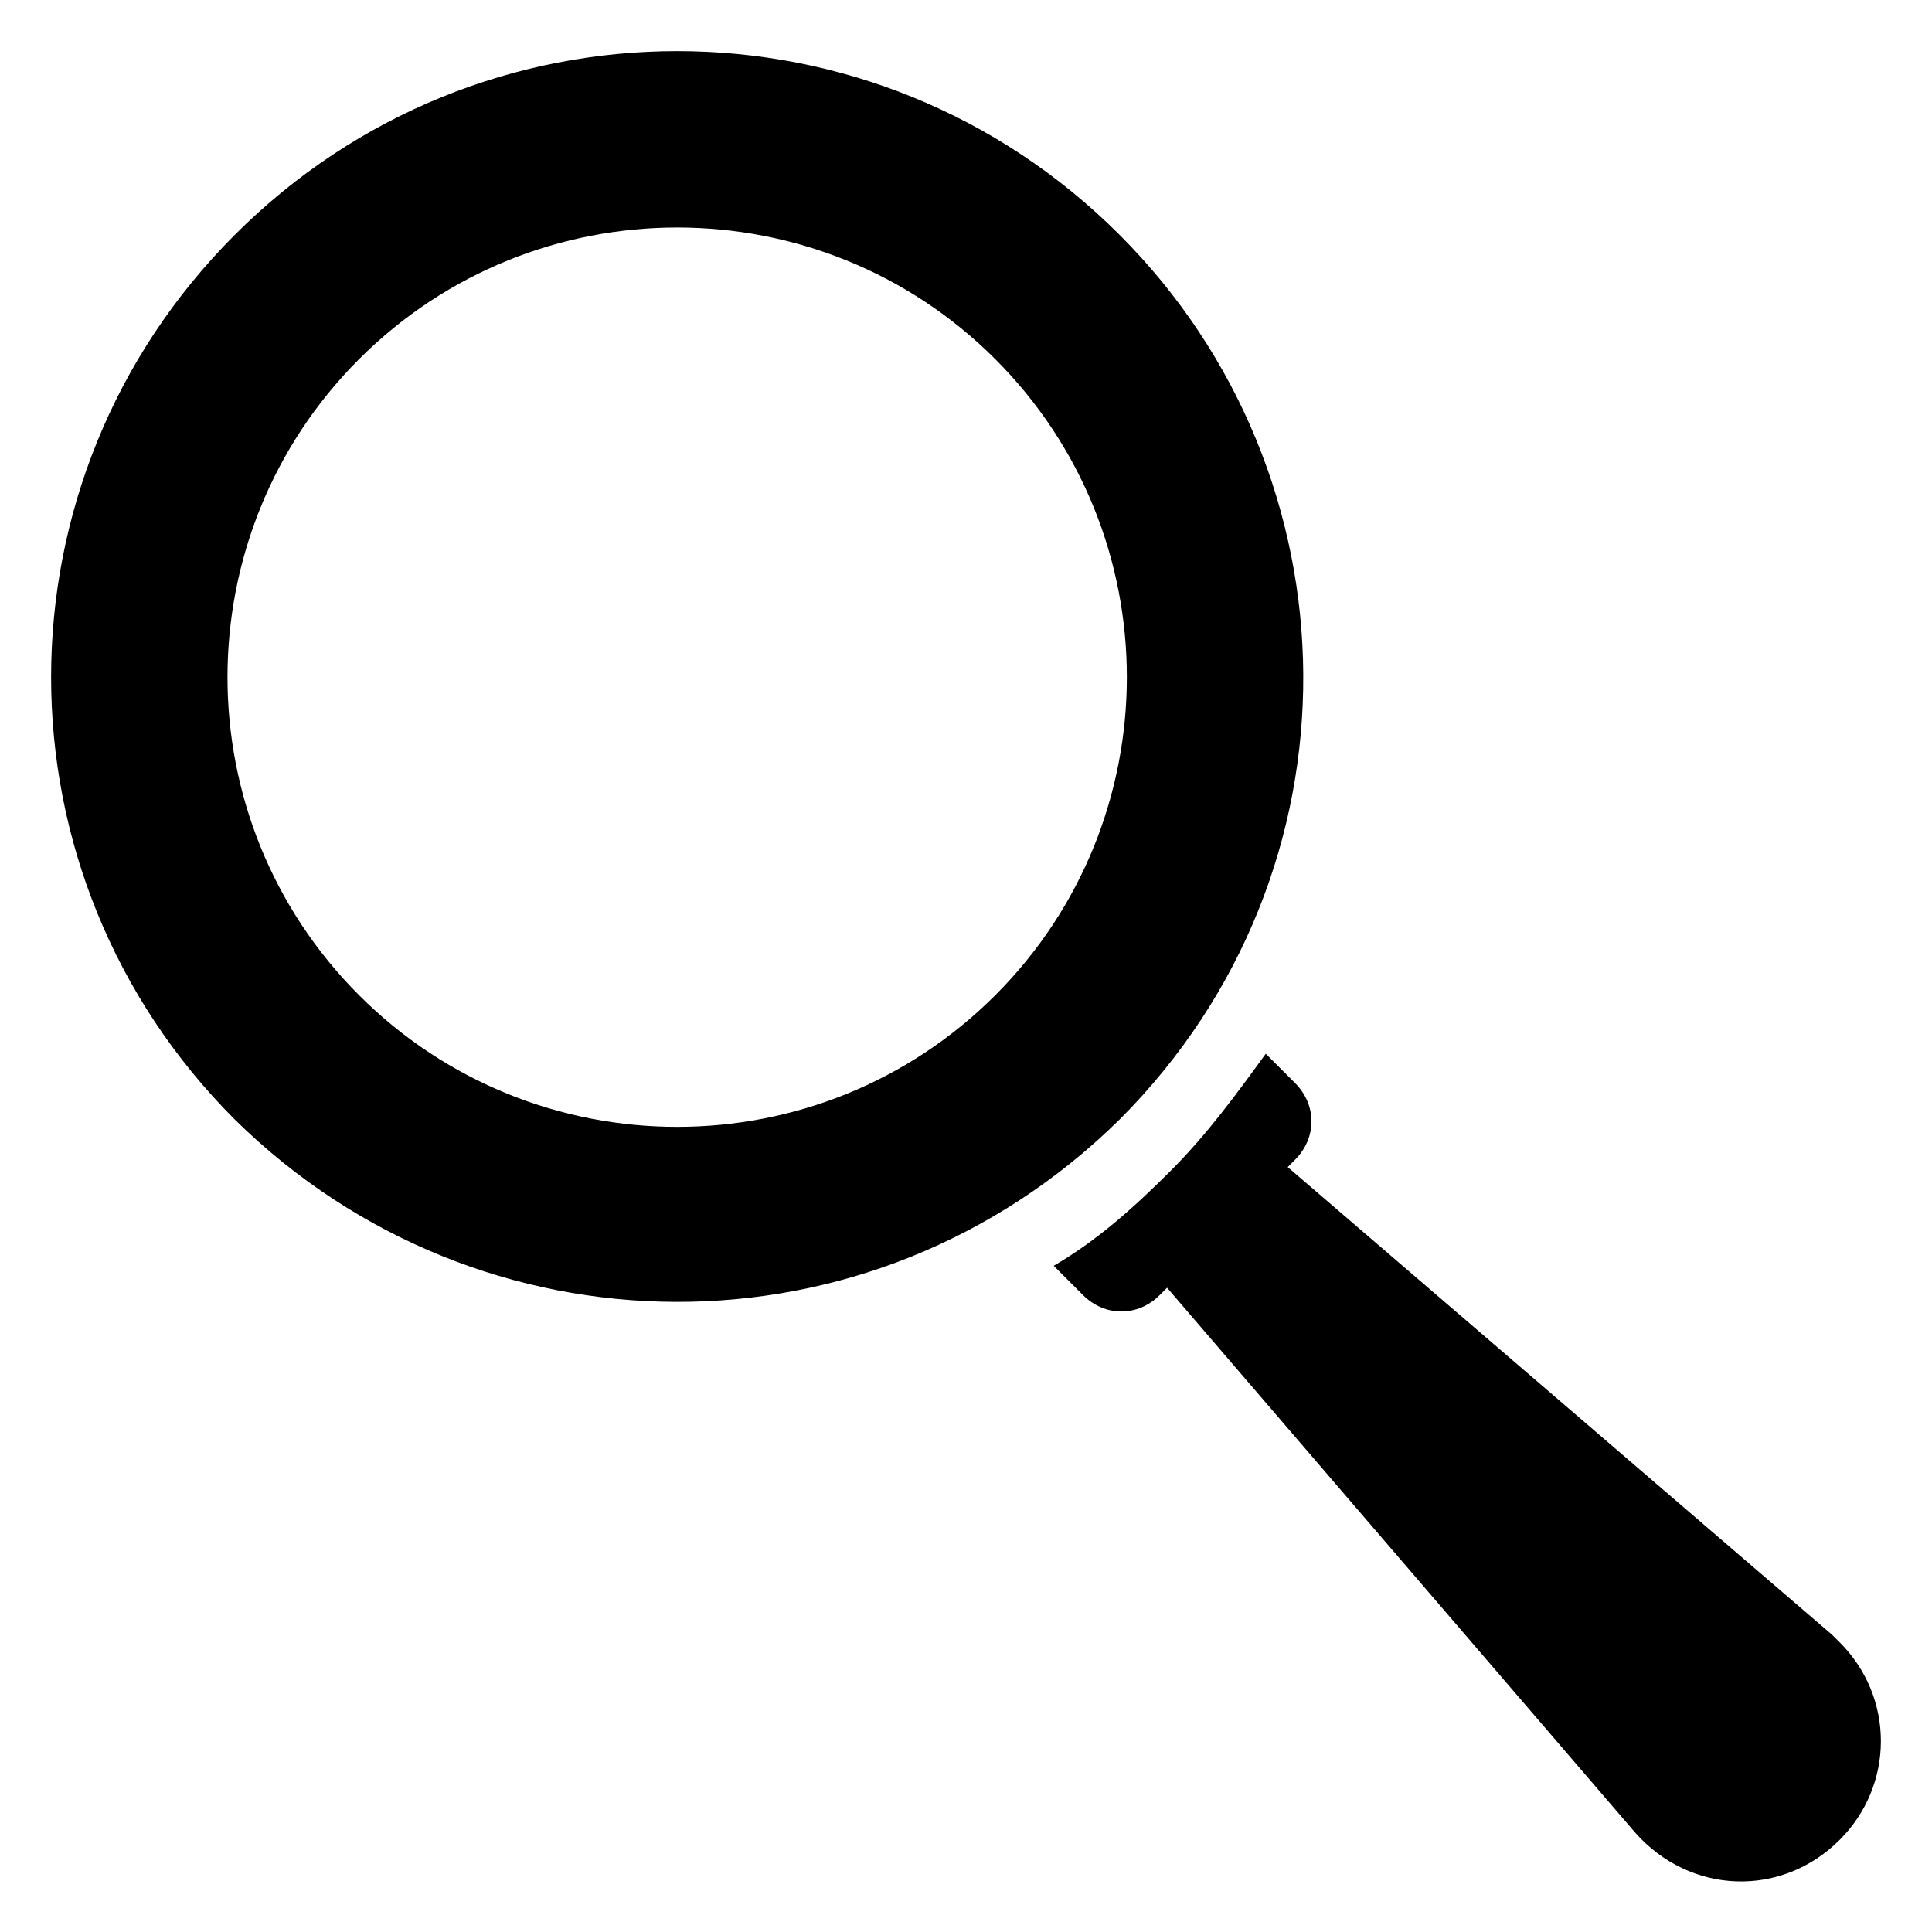 <?xml version="1.0" encoding="UTF-8"?>
<!-- Uploaded to: ICON Repo, www.svgrepo.com, Generator: ICON Repo Mixer Tools -->
<svg fill="#000000" width="800px" height="800px" version="1.1" viewBox="144 144 512 512" xmlns="http://www.w3.org/2000/svg">
 <g>
  <path d="m631.56 631.56c-15.5 15.5-39.723 14.531-54.258-1.938l-124.02-144.36-1.938 1.938c-5.812 5.812-14.531 5.812-20.348 0l-7.75-7.75c11.625-6.781 21.316-15.5 31.004-25.191 9.688-9.688 17.441-20.348 25.191-31.004l7.75 7.75c5.812 5.812 5.812 14.531 0 20.348l-1.938 1.938 144.36 124.02 1.938 1.938c14.535 14.531 14.535 37.785 0.004 52.32z"/>
  <path d="m440.69 206.23c-64.914-64.914-169.55-64.914-234.46 0-64.914 64.914-64.914 169.55 0 234.46 64.914 63.945 168.58 64.914 234.46 0 65.883-65.883 63.945-170.52 0-234.46zm-32.941 201.52c-46.504 46.504-122.08 46.504-168.58 0-46.508-46.508-46.508-122.08 0-168.58 46.504-46.504 122.08-46.504 168.58 0 46.504 46.504 46.504 122.07 0 168.58z"/>
 </g>
</svg>